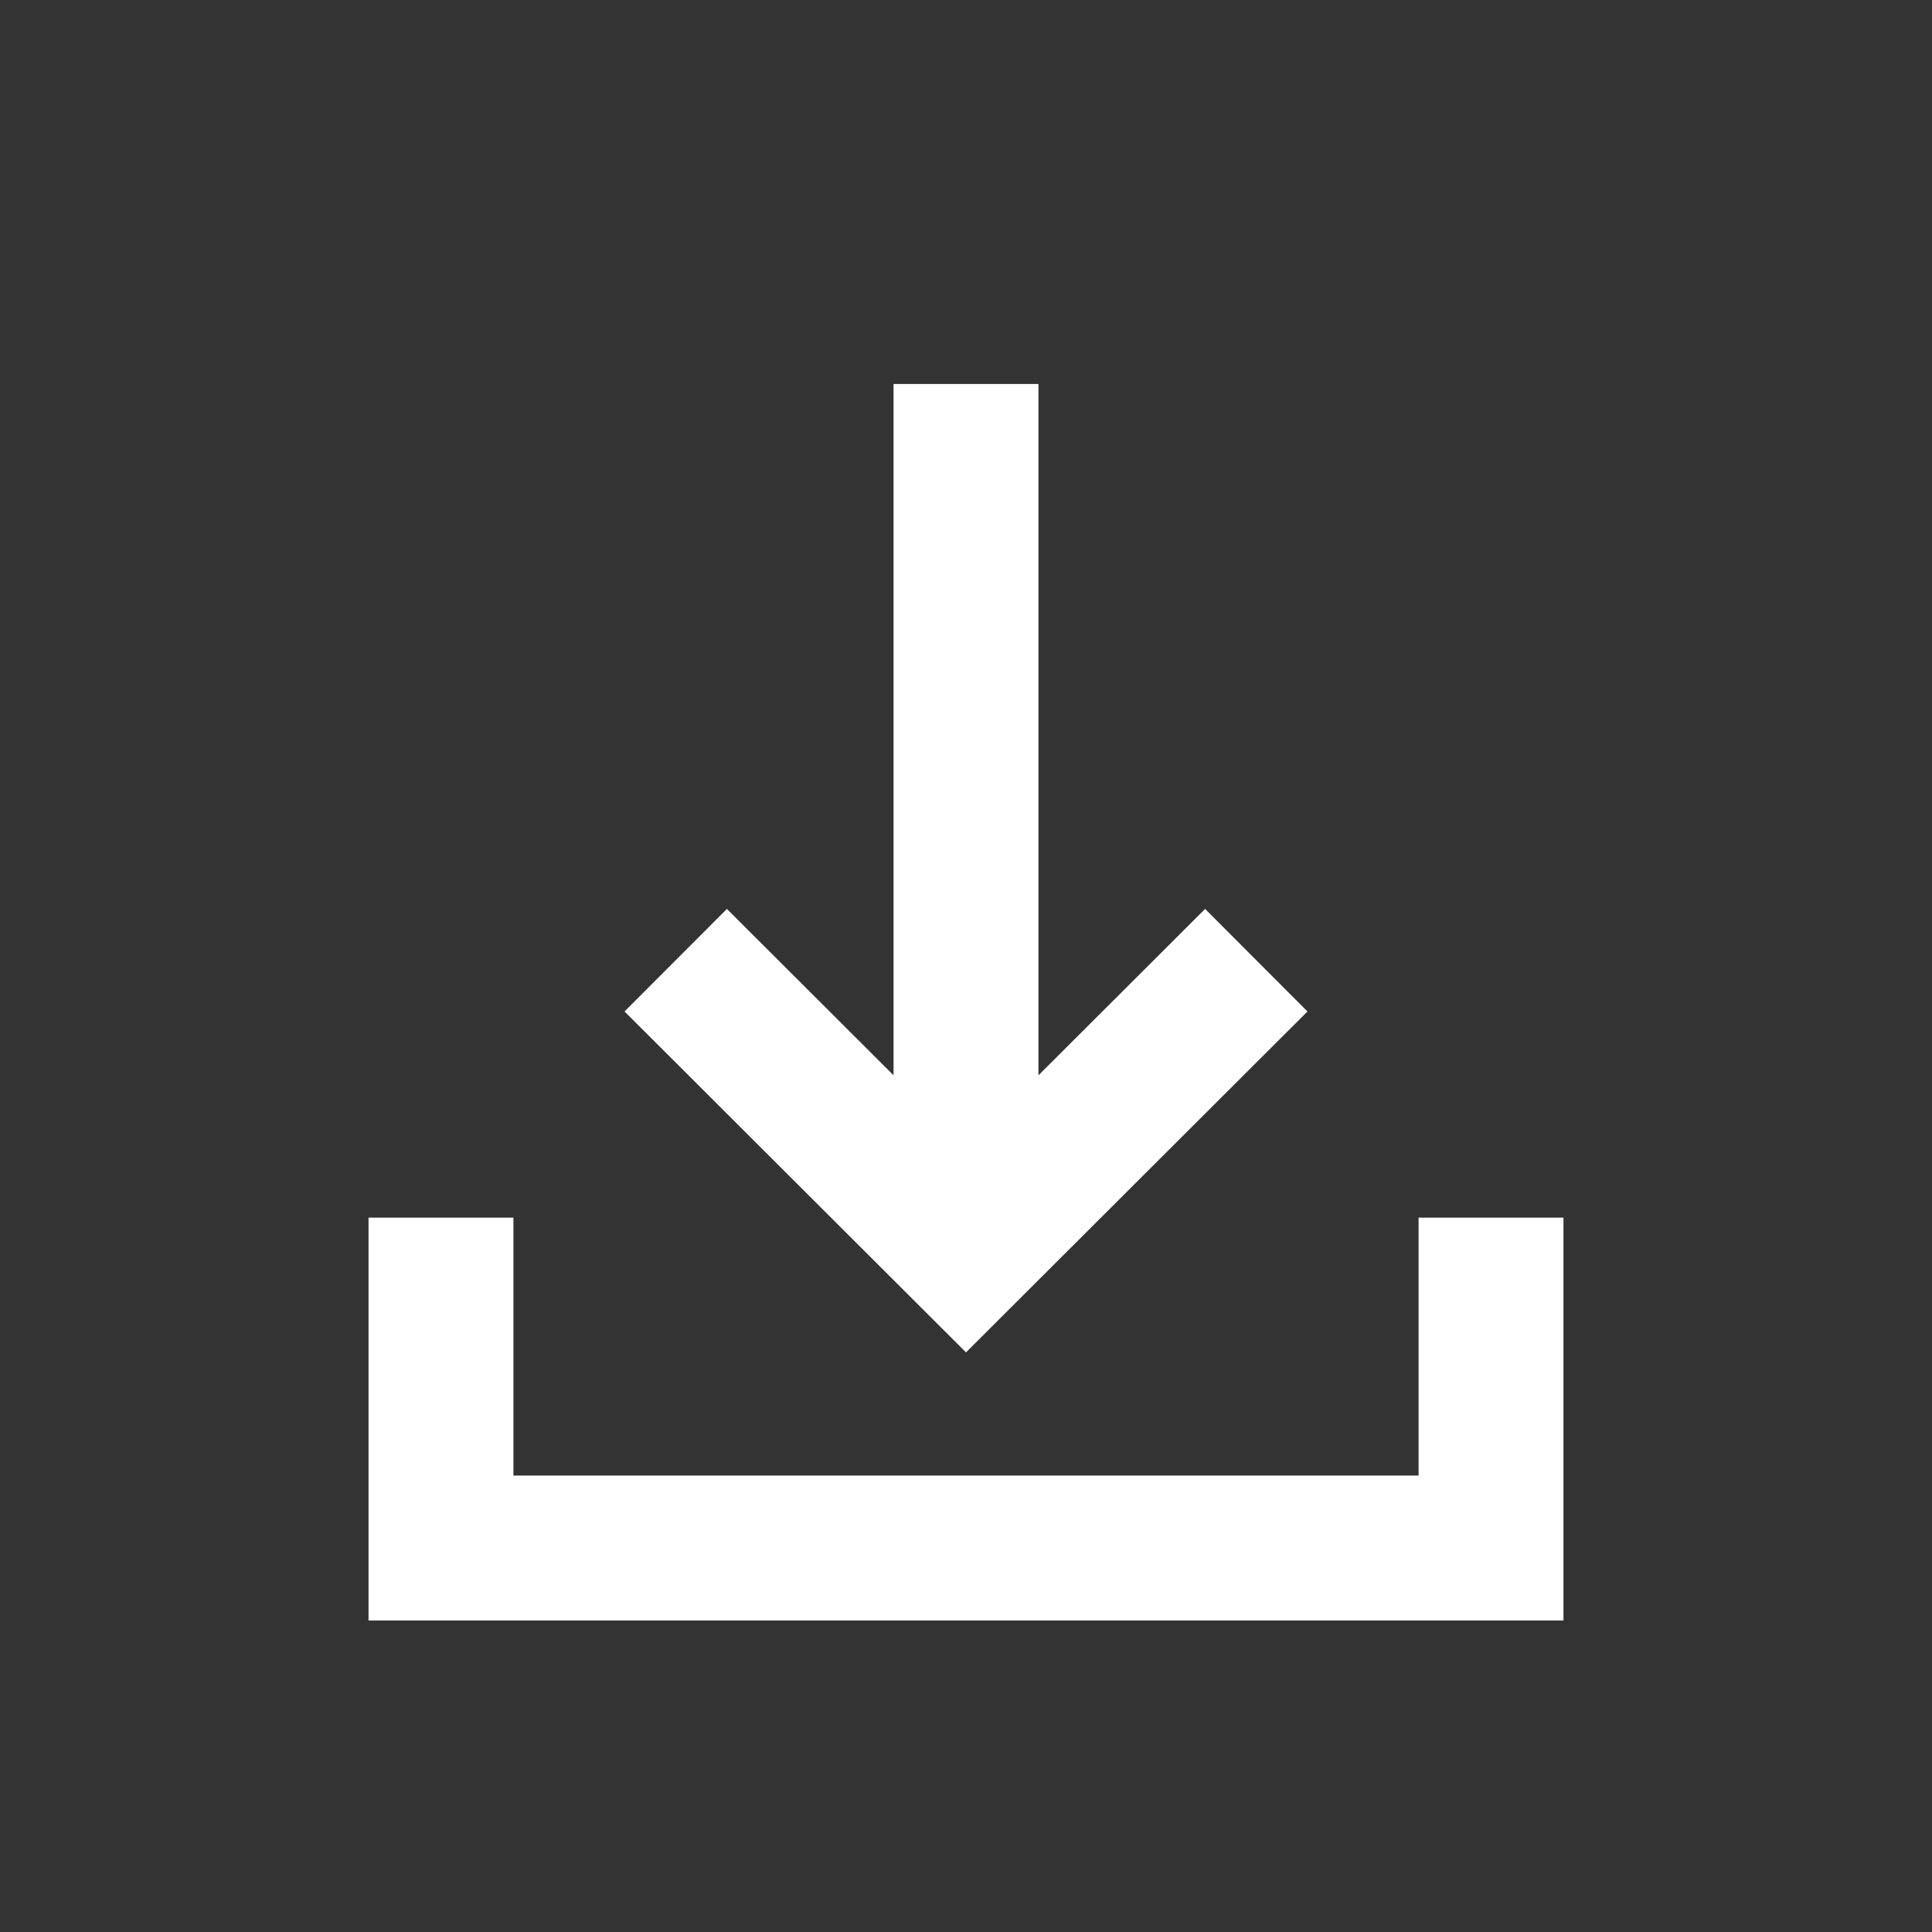 <?xml version="1.0" encoding="UTF-8"?>
<svg xmlns="http://www.w3.org/2000/svg" width="40" height="40" viewBox="0 0 40 40">
    <rect x="0" y="0" width="40" height="40" fill="#333333" stroke="none"/>
    <g id="download" transform="translate(-1471 139)">
        <g id="download-white" transform="translate(1466 -144)">
            <line id="Line_7" data-name="Line 7" y2="17.93" transform="translate(25 12.95)" fill="none" stroke="#fff" stroke-miterlimit="10" stroke-width="3"/>
            <path id="Path_16" data-name="Path 16" d="M31.01,24.88l-6.01,6-6.01-6" fill="none" stroke="#fff" stroke-miterlimit="10" stroke-width="3"/>
            <path id="Path_17" data-name="Path 17" d="M14.13,30.21v6.84H35.87V30.21" fill="none" stroke="#fff" stroke-miterlimit="10" stroke-width="3"/>
        </g>
        <rect id="Rectangle_41" data-name="Rectangle 41" width="40" height="40" transform="translate(1471 -139)" fill="none"/>
    </g>
</svg>
